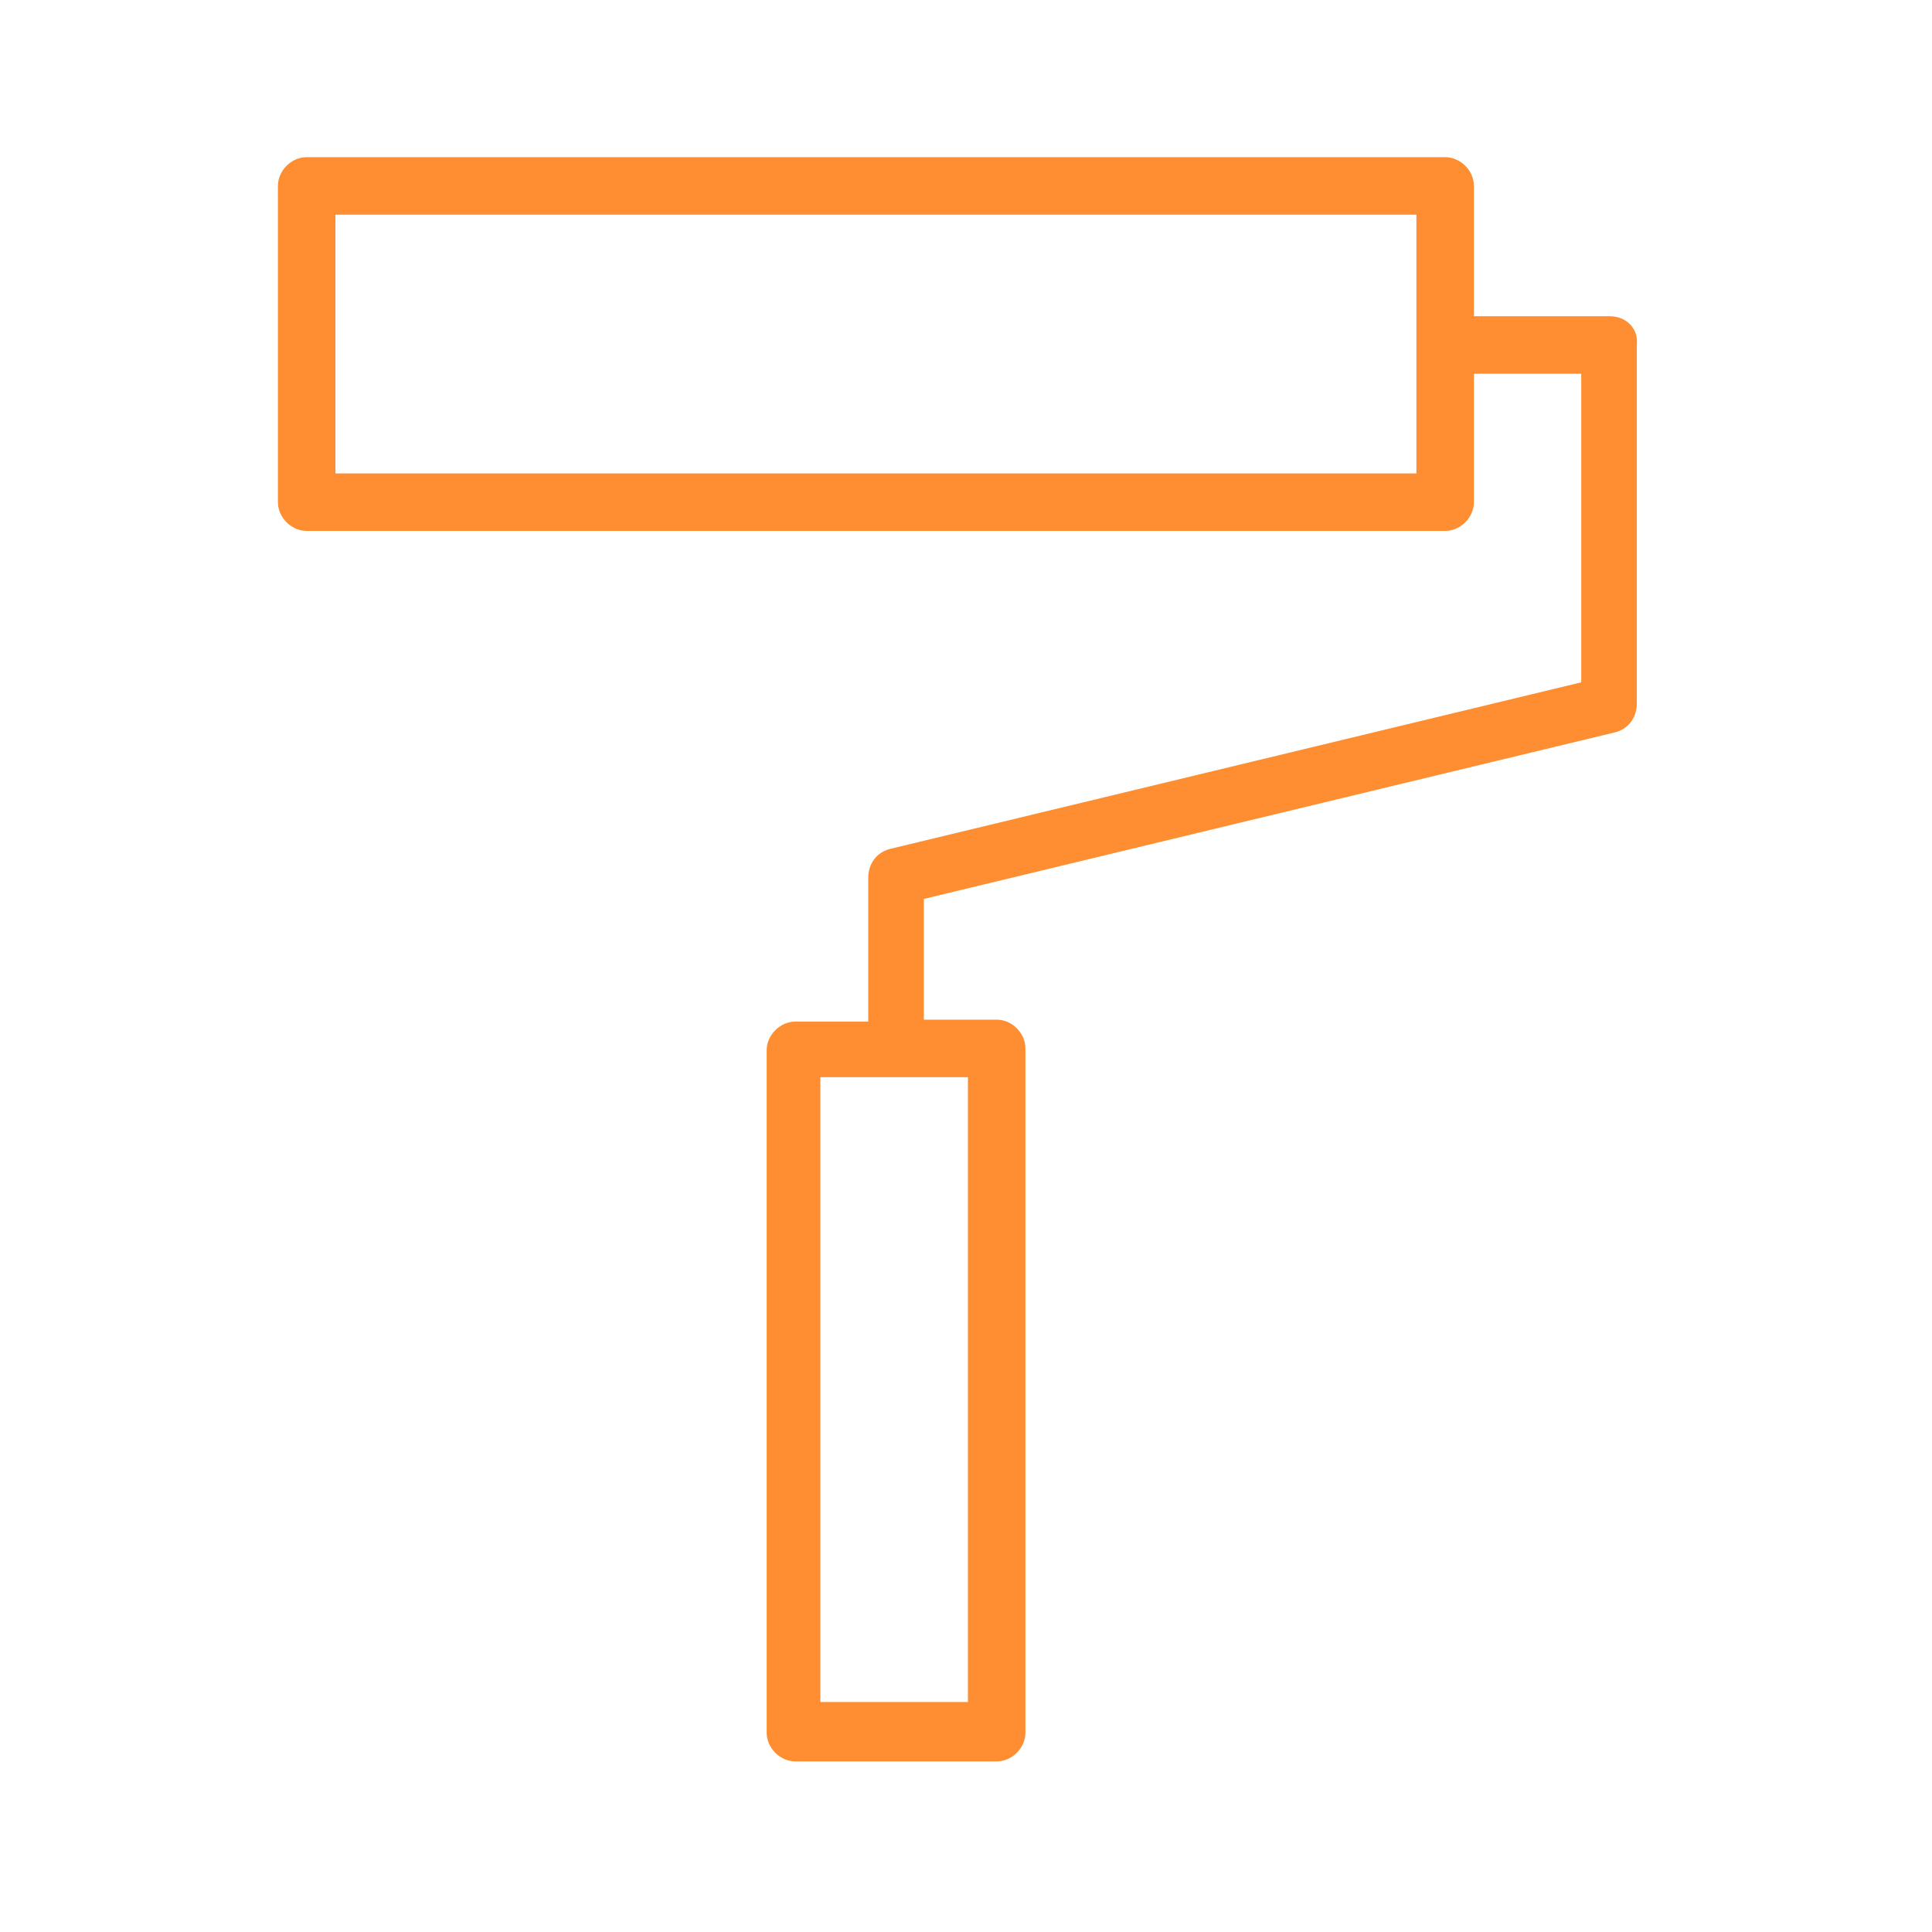 <?xml version="1.0" encoding="UTF-8"?> <!-- Generator: Adobe Illustrator 23.0.3, SVG Export Plug-In . SVG Version: 6.00 Build 0) --> <svg xmlns="http://www.w3.org/2000/svg" xmlns:xlink="http://www.w3.org/1999/xlink" id="Layer_1" x="0px" y="0px" viewBox="0 0 100.8 100.8" style="enable-background:new 0 0 100.8 100.8;" xml:space="preserve"> <style type="text/css"> .st0{fill:#FE8E31;} </style> <path class="st0" d="M84,16.5h-7.1V9.7c0-0.8-0.7-1.5-1.5-1.5H16c-0.8,0-1.5,0.7-1.5,1.5v16.5c0,0.8,0.7,1.5,1.5,1.5h59.4 c0.8,0,1.5-0.7,1.5-1.5v-6.7h5.6v16.1l-36.1,8.7c-0.7,0.2-1.1,0.8-1.1,1.5v7.5h-3.8c-0.8,0-1.5,0.7-1.5,1.5v35.6 c0,0.8,0.7,1.5,1.5,1.5H52c0.8,0,1.5-0.7,1.5-1.5V54.7c0-0.8-0.7-1.5-1.5-1.5h-3.8v-6.3l36.1-8.7c0.7-0.2,1.1-0.8,1.1-1.5V18 C85.5,17.1,84.8,16.5,84,16.5z M73.9,24.7H17.5V11.2h56.4V24.7z M50.5,88.8h-7.7V56.2h7.7V88.8z"></path> </svg> 